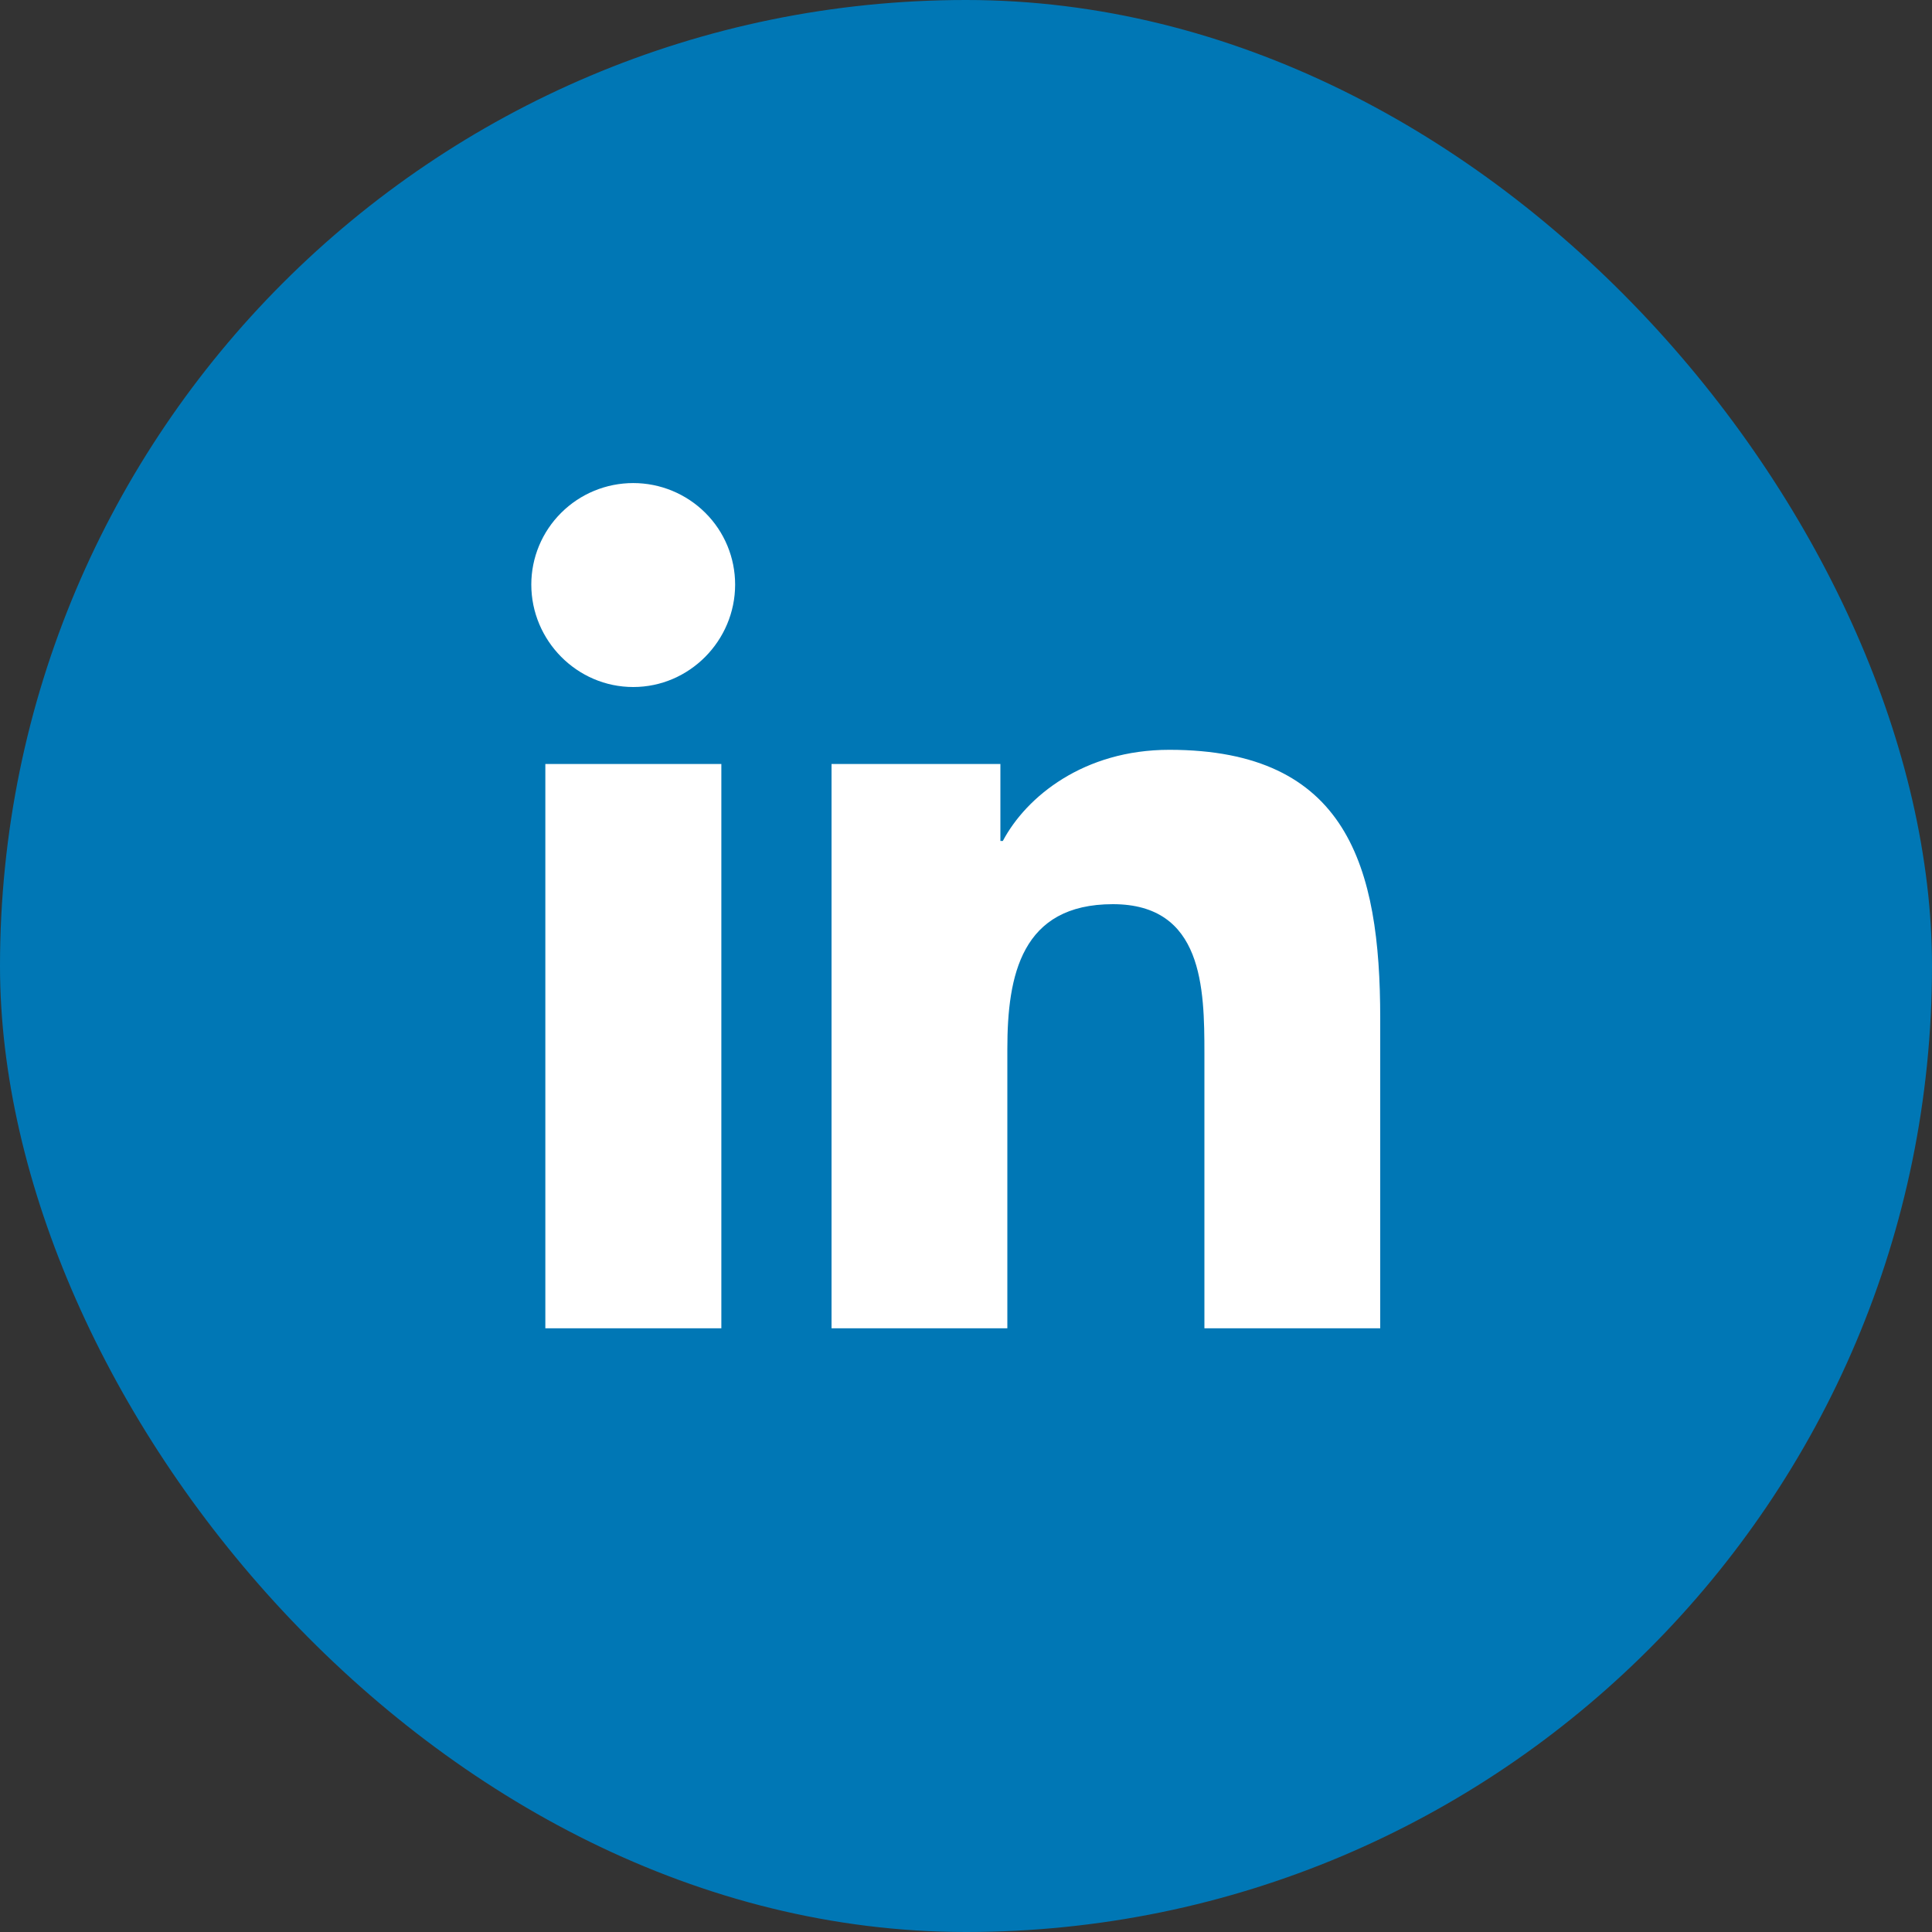 <svg width="30" height="30" viewBox="0 0 30 30" fill="none" xmlns="http://www.w3.org/2000/svg">
<rect x="0" y="0" width="30" height="30" fill="#333333" stroke="none"/>
<rect width="30" height="30" rx="15" fill="#0077B5"/>
<g clip-path="url(#clip0_115_491)">
<path d="M11.201 20.626H8.468V11.863H11.201V20.626ZM9.833 10.668C8.959 10.668 8.25 9.947 8.25 9.077C8.25 8.659 8.417 8.258 8.714 7.963C9.01 7.667 9.413 7.501 9.833 7.501C10.252 7.501 10.655 7.667 10.952 7.963C11.249 8.258 11.415 8.659 11.415 9.077C11.415 9.947 10.706 10.668 9.833 10.668ZM21.429 20.626H18.702V16.36C18.702 15.344 18.681 14.04 17.281 14.04C15.86 14.04 15.642 15.144 15.642 16.287V20.626H12.912V11.863H15.534V13.058H15.572C15.937 12.37 16.828 11.643 18.157 11.643C20.923 11.643 21.432 13.457 21.432 15.812V20.626H21.429Z" fill="white"/>
</g>
<defs>
<clipPath id="clip0_115_491">
<rect width="13.182" height="15" fill="white" transform="translate(8.25 7.5)"/>
</clipPath>
</defs>
</svg>
